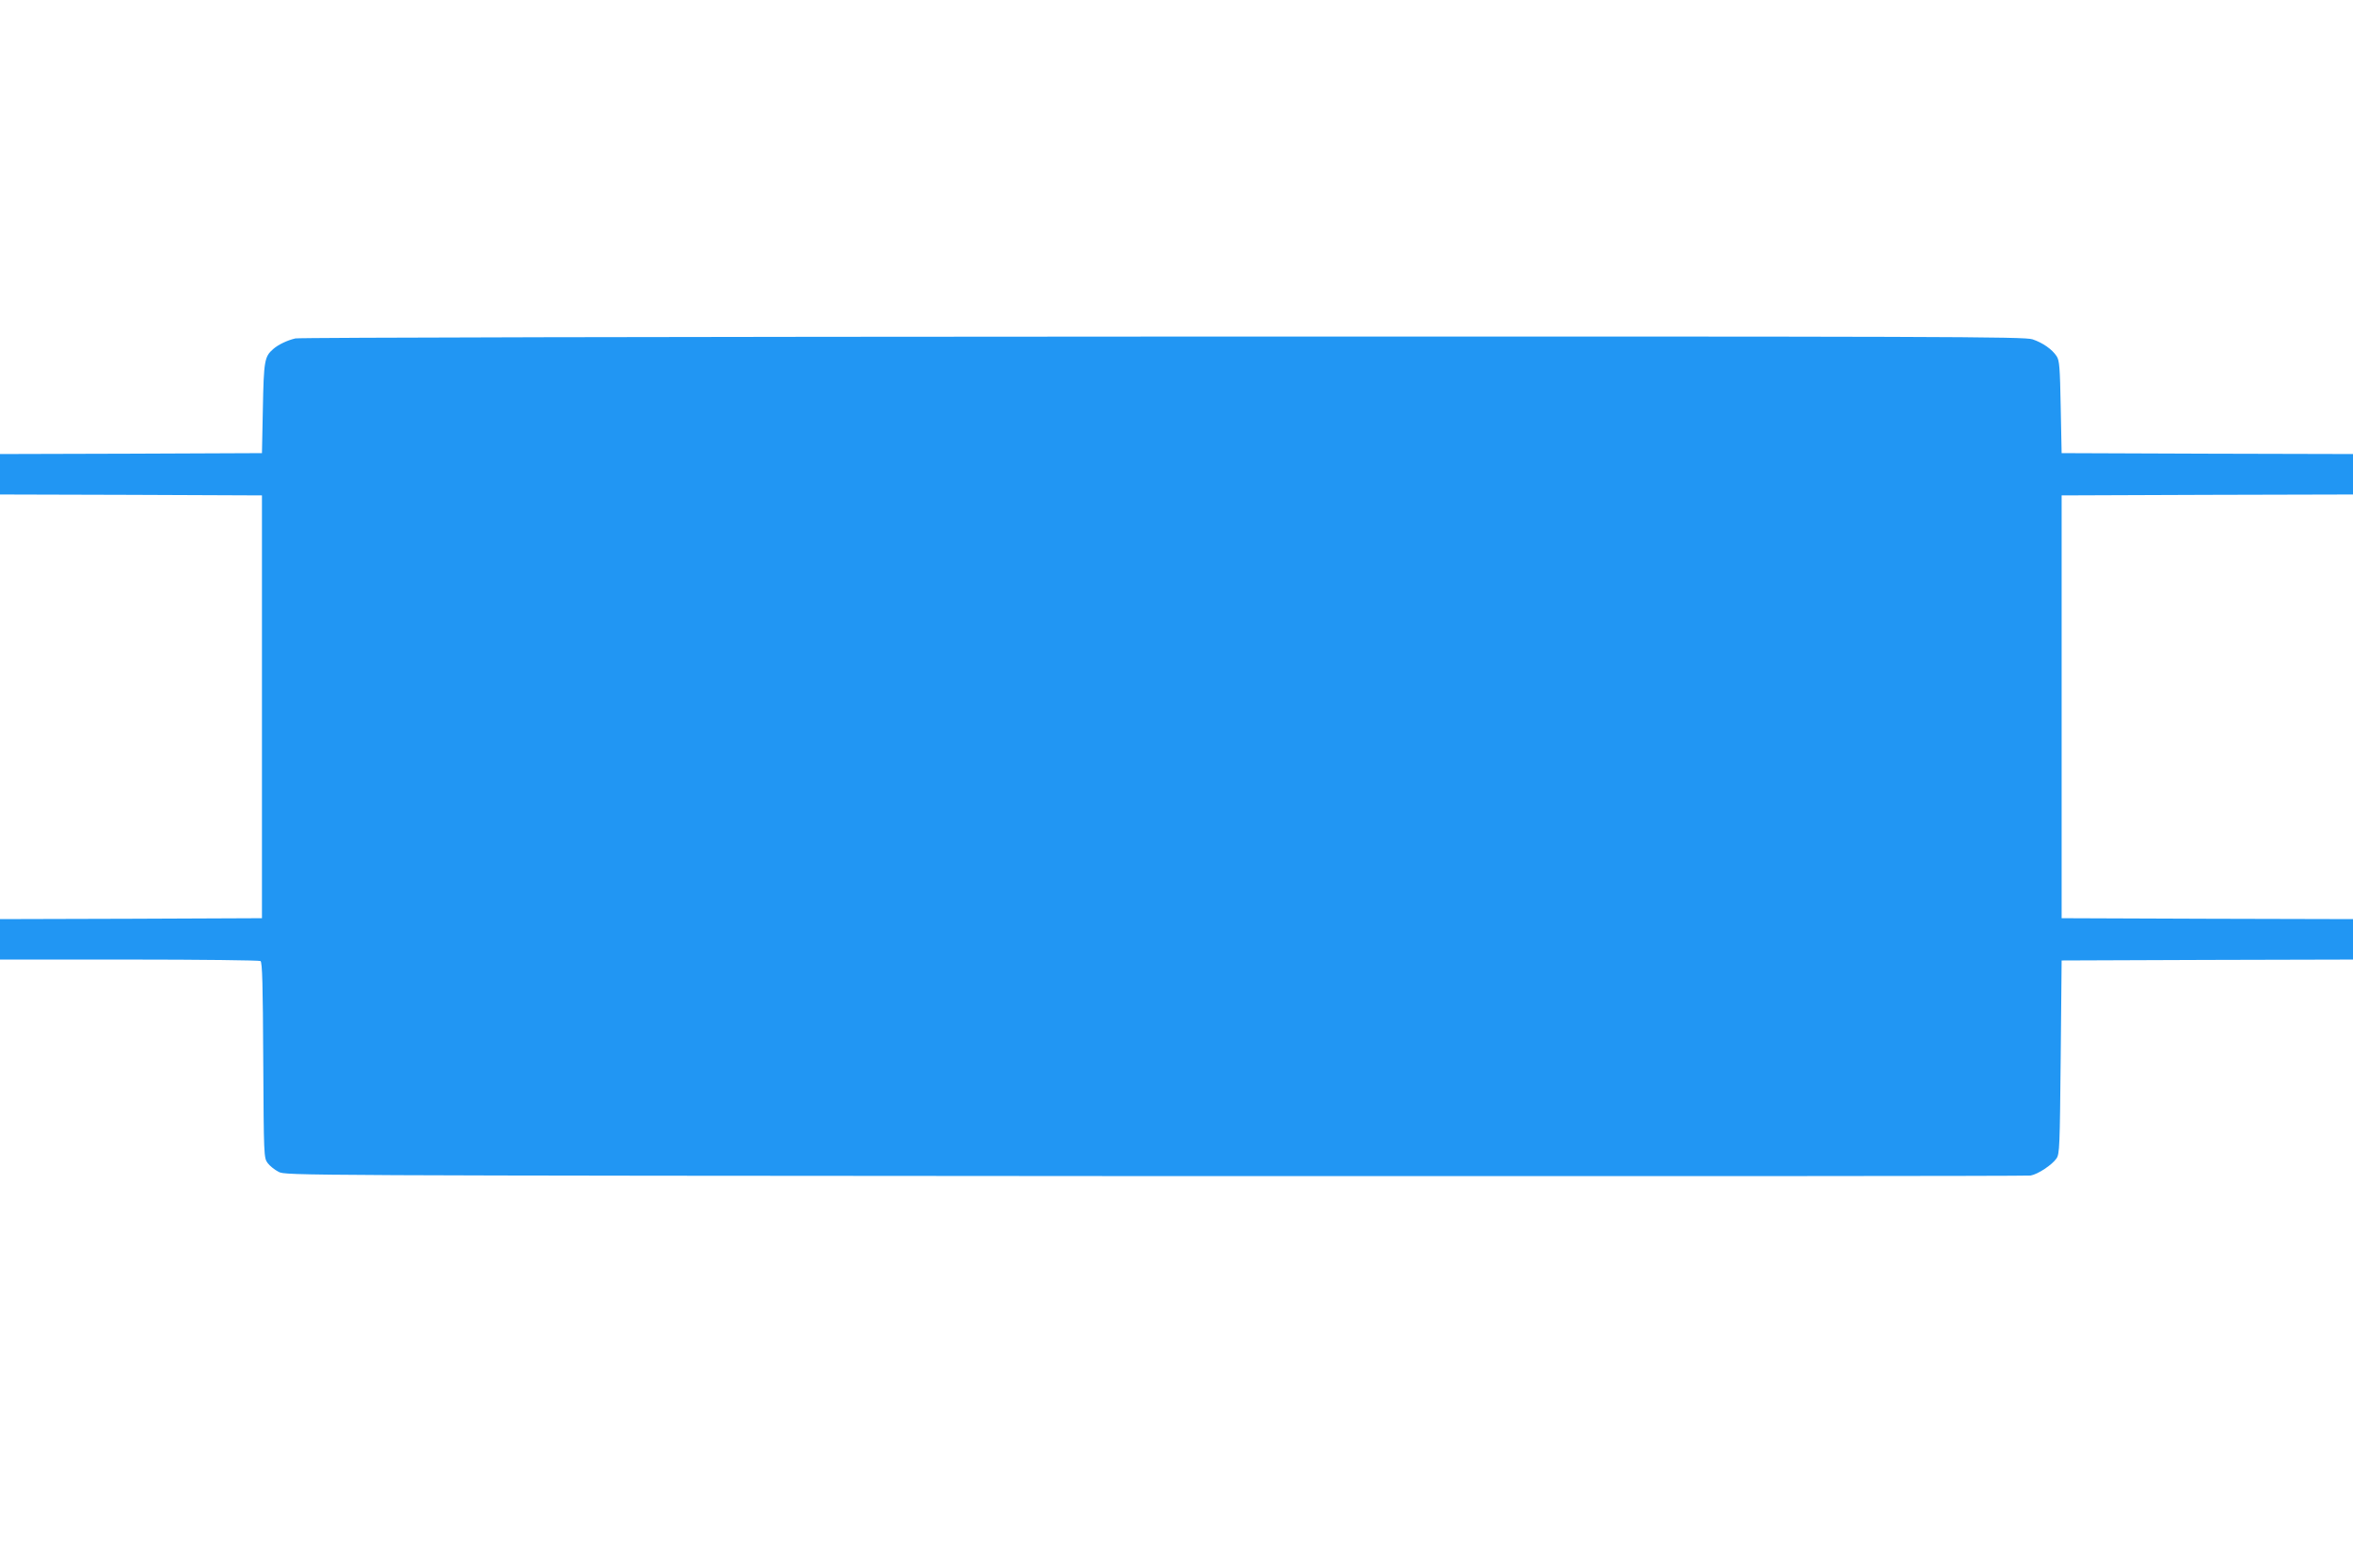 <?xml version="1.0" standalone="no"?>
<!DOCTYPE svg PUBLIC "-//W3C//DTD SVG 20010904//EN"
 "http://www.w3.org/TR/2001/REC-SVG-20010904/DTD/svg10.dtd">
<svg version="1.0" xmlns="http://www.w3.org/2000/svg"
 width="1280pt" height="853pt" viewBox="0 0 1280 853"
 preserveAspectRatio="xMidYMid meet">
<g transform="translate(0,853) scale(0.1,-0.1)"
fill="#2196f3" stroke="none">
<path d="M1607 6689 c-44 -10 -94 -34 -121 -58 -47 -41 -51 -63 -56 -321 l-5
-245 -713 -3 -712 -2 0 -110 0 -110 713 -2 712 -3 0 -1150 0 -1150 -712 -3
-713 -2 0 -110 0 -110 703 0 c386 0 708 -4 714 -8 10 -6 13 -134 15 -539 3
-519 3 -532 24 -560 11 -15 38 -37 60 -48 39 -20 62 -20 4769 -23 2602 -1
4744 0 4761 3 40 7 117 58 141 93 17 25 18 63 23 552 l5 525 793 3 792 2 0
110 0 110 -792 2 -793 3 0 1150 0 1150 793 3 792 2 0 110 0 110 -792 2 -793 3
-5 250 c-4 216 -7 255 -22 277 -25 38 -75 73 -131 92 -43 15 -459 16 -4730 15
-2699 -1 -4698 -5 -4720 -10z"/>
</g>
</svg>
